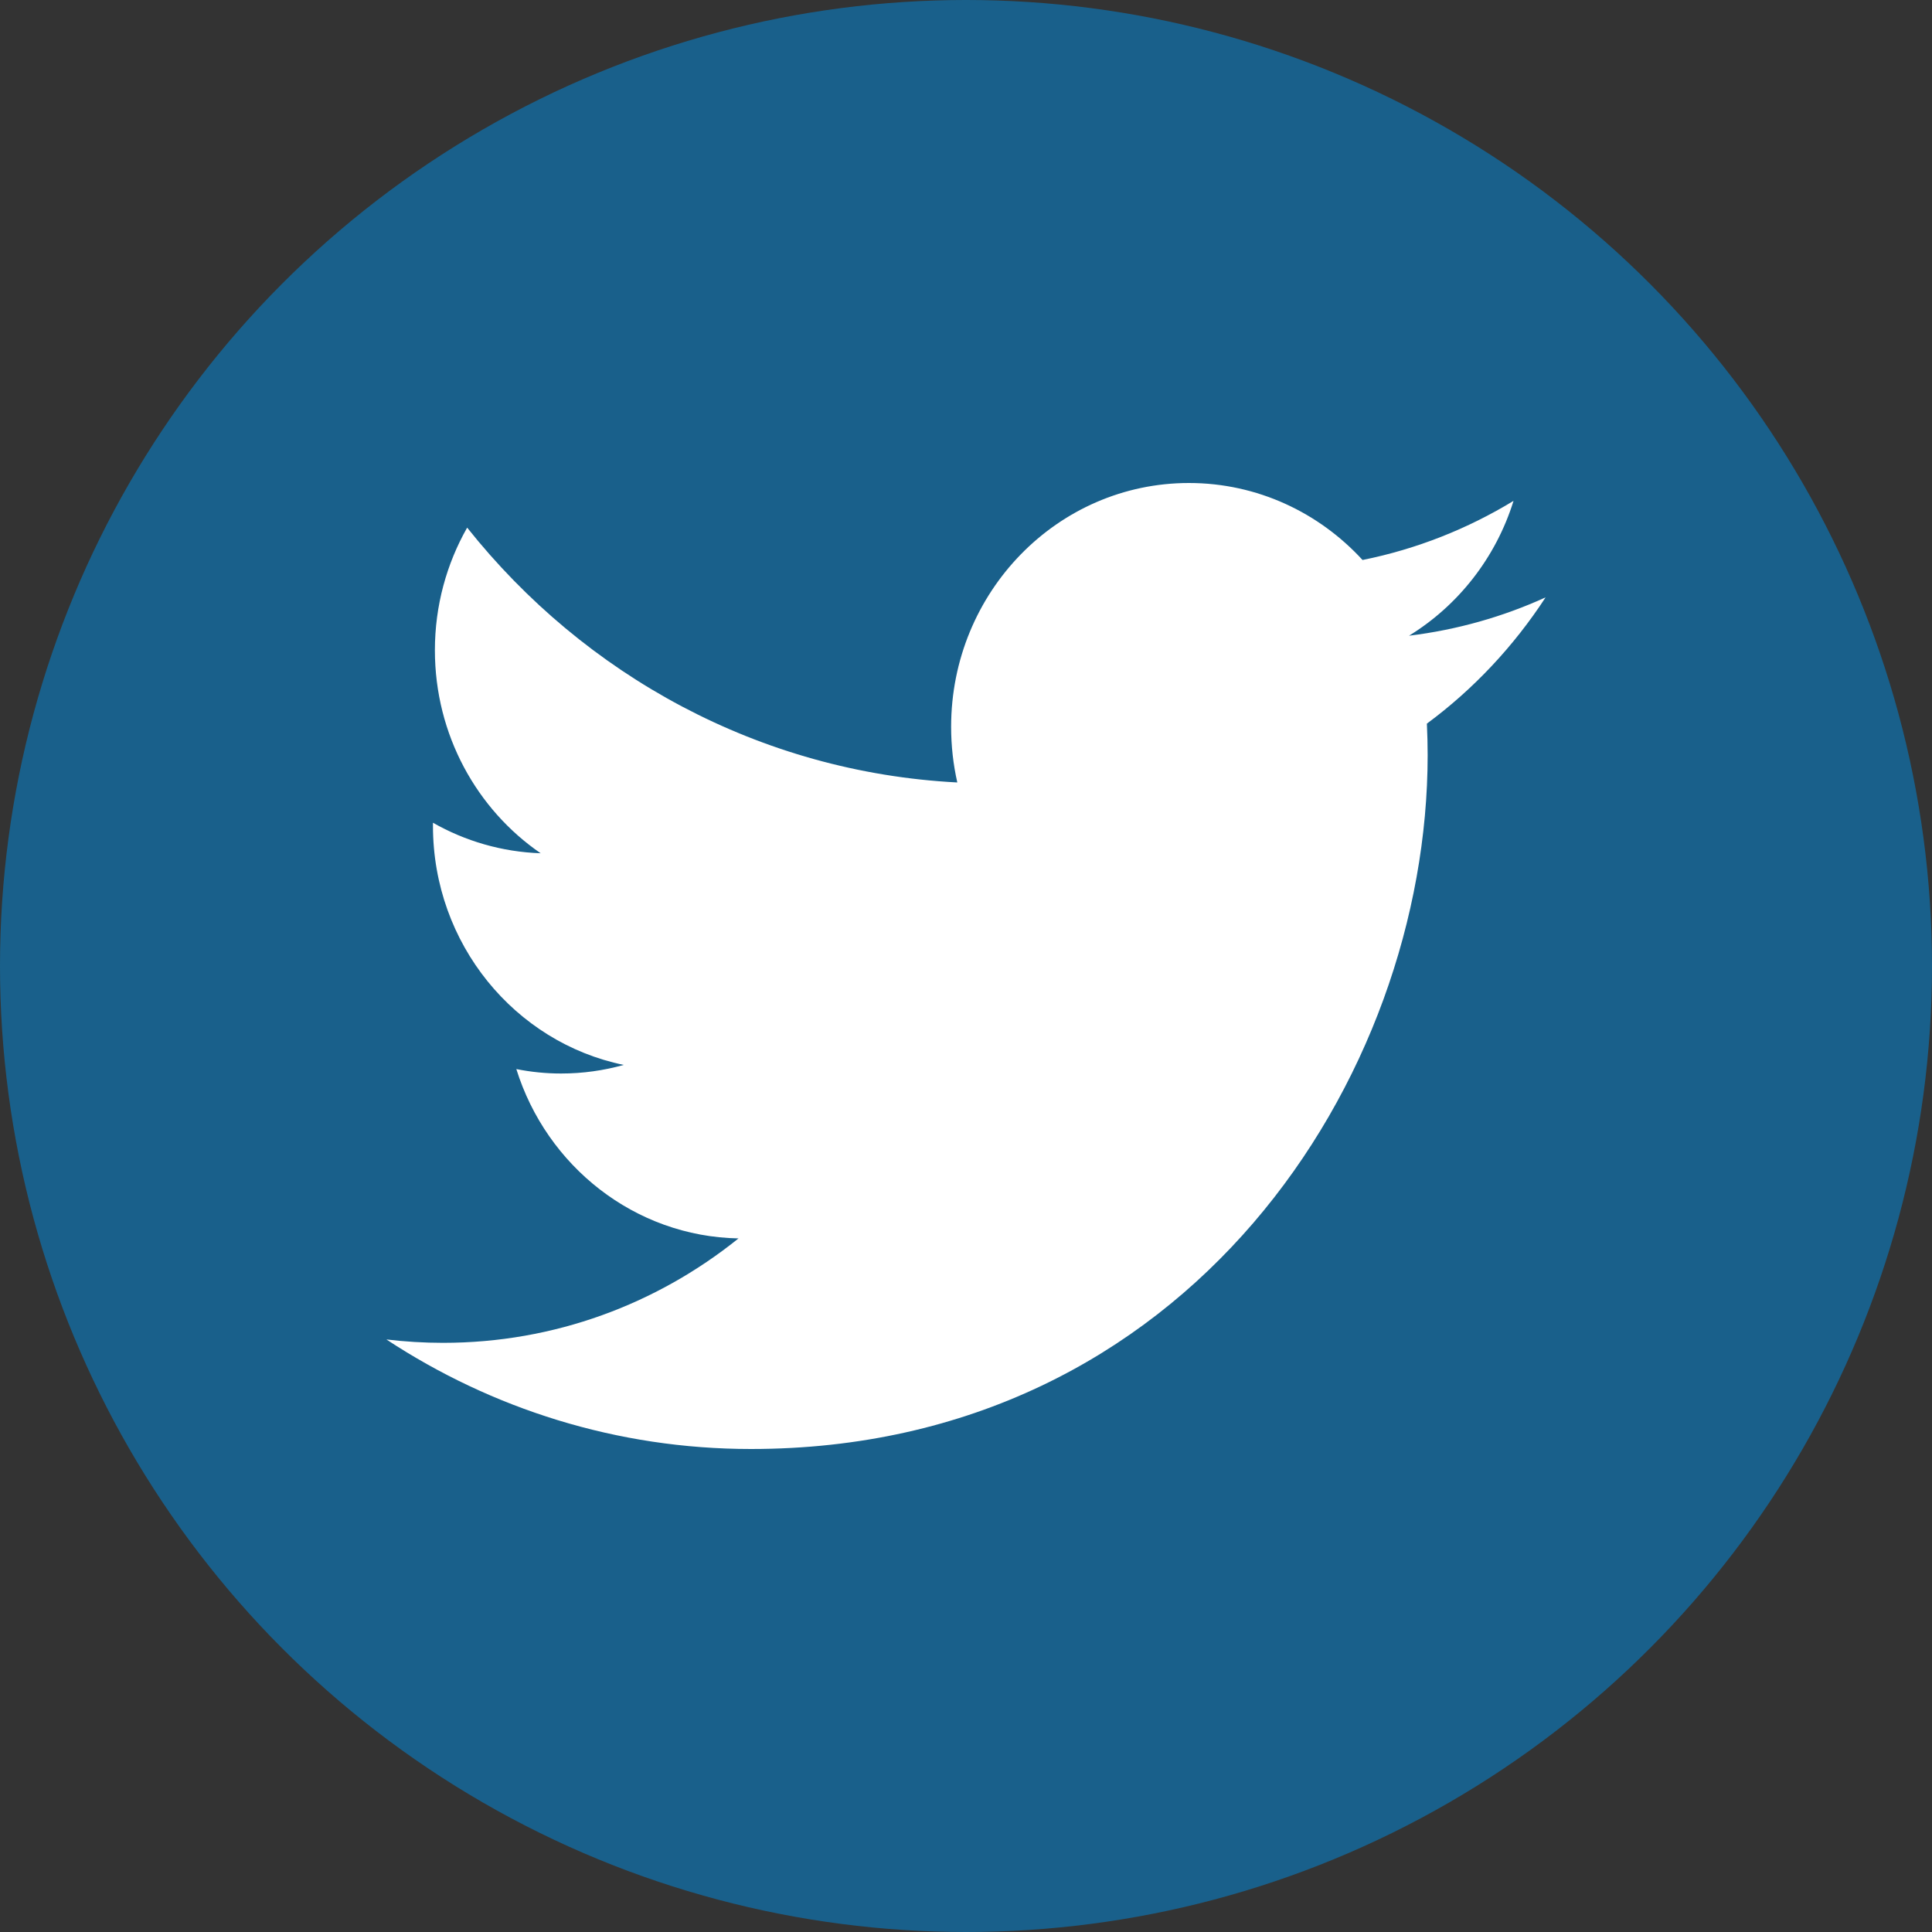 <?xml version="1.0" encoding="UTF-8"?>
<svg width="20px" height="20px" viewBox="0 0 20 20" version="1.1" xmlns="http://www.w3.org/2000/svg" xmlns:xlink="http://www.w3.org/1999/xlink">
    <rect x="0" y="0" width="20" height="20" fill="#333333" stroke="none"/>
    <!-- Generator: Sketch 51.3 (57544) - http://www.bohemiancoding.com/sketch -->
    <title>twitter-circle</title>
    <desc>Created with Sketch.</desc>
    <defs></defs>
    <g id="twitter-circle" stroke="none" stroke-width="1" fill="none" fill-rule="evenodd">
        <circle id="Oval-2-Copy-4" fill="#19608B" cx="10" cy="10" r="10"></circle>
        <rect id="Rectangle-7" x="0" y="0" width="20" height="20"></rect>
        <g id="Group-7" transform="translate(4, 5)" fill="#FFFFFF">
            <g id="Group-16">
                <g id="twitter">
                    <path d="M12,1.184 C11.558,1.385 11.084,1.52 10.586,1.581 C11.094,1.269 11.485,0.774 11.668,0.185 C11.193,0.474 10.666,0.684 10.105,0.797 C9.656,0.307 9.016,0 8.308,0 C6.948,0 5.846,1.13 5.846,2.524 C5.846,2.722 5.868,2.915 5.91,3.1 C3.864,2.994 2.05,1.989 0.836,0.462 C0.624,0.835 0.502,1.269 0.502,1.731 C0.502,2.607 0.937,3.38 1.597,3.833 C1.194,3.819 0.814,3.706 0.482,3.517 C0.482,3.527 0.482,3.538 0.482,3.549 C0.482,4.772 1.331,5.792 2.457,6.024 C2.25,6.082 2.033,6.113 1.808,6.113 C1.65,6.113 1.495,6.097 1.345,6.067 C1.658,7.07 2.568,7.8 3.645,7.82 C2.802,8.498 1.741,8.901 0.587,8.901 C0.389,8.901 0.193,8.889 0,8.866 C1.089,9.582 2.384,10 3.774,10 C8.302,10 10.779,6.153 10.779,2.817 C10.779,2.708 10.776,2.599 10.771,2.491 C11.253,2.135 11.67,1.69 12,1.184 Z" id="Fill-1"></path>
                </g>
            </g>
        </g>
    </g>
</svg>